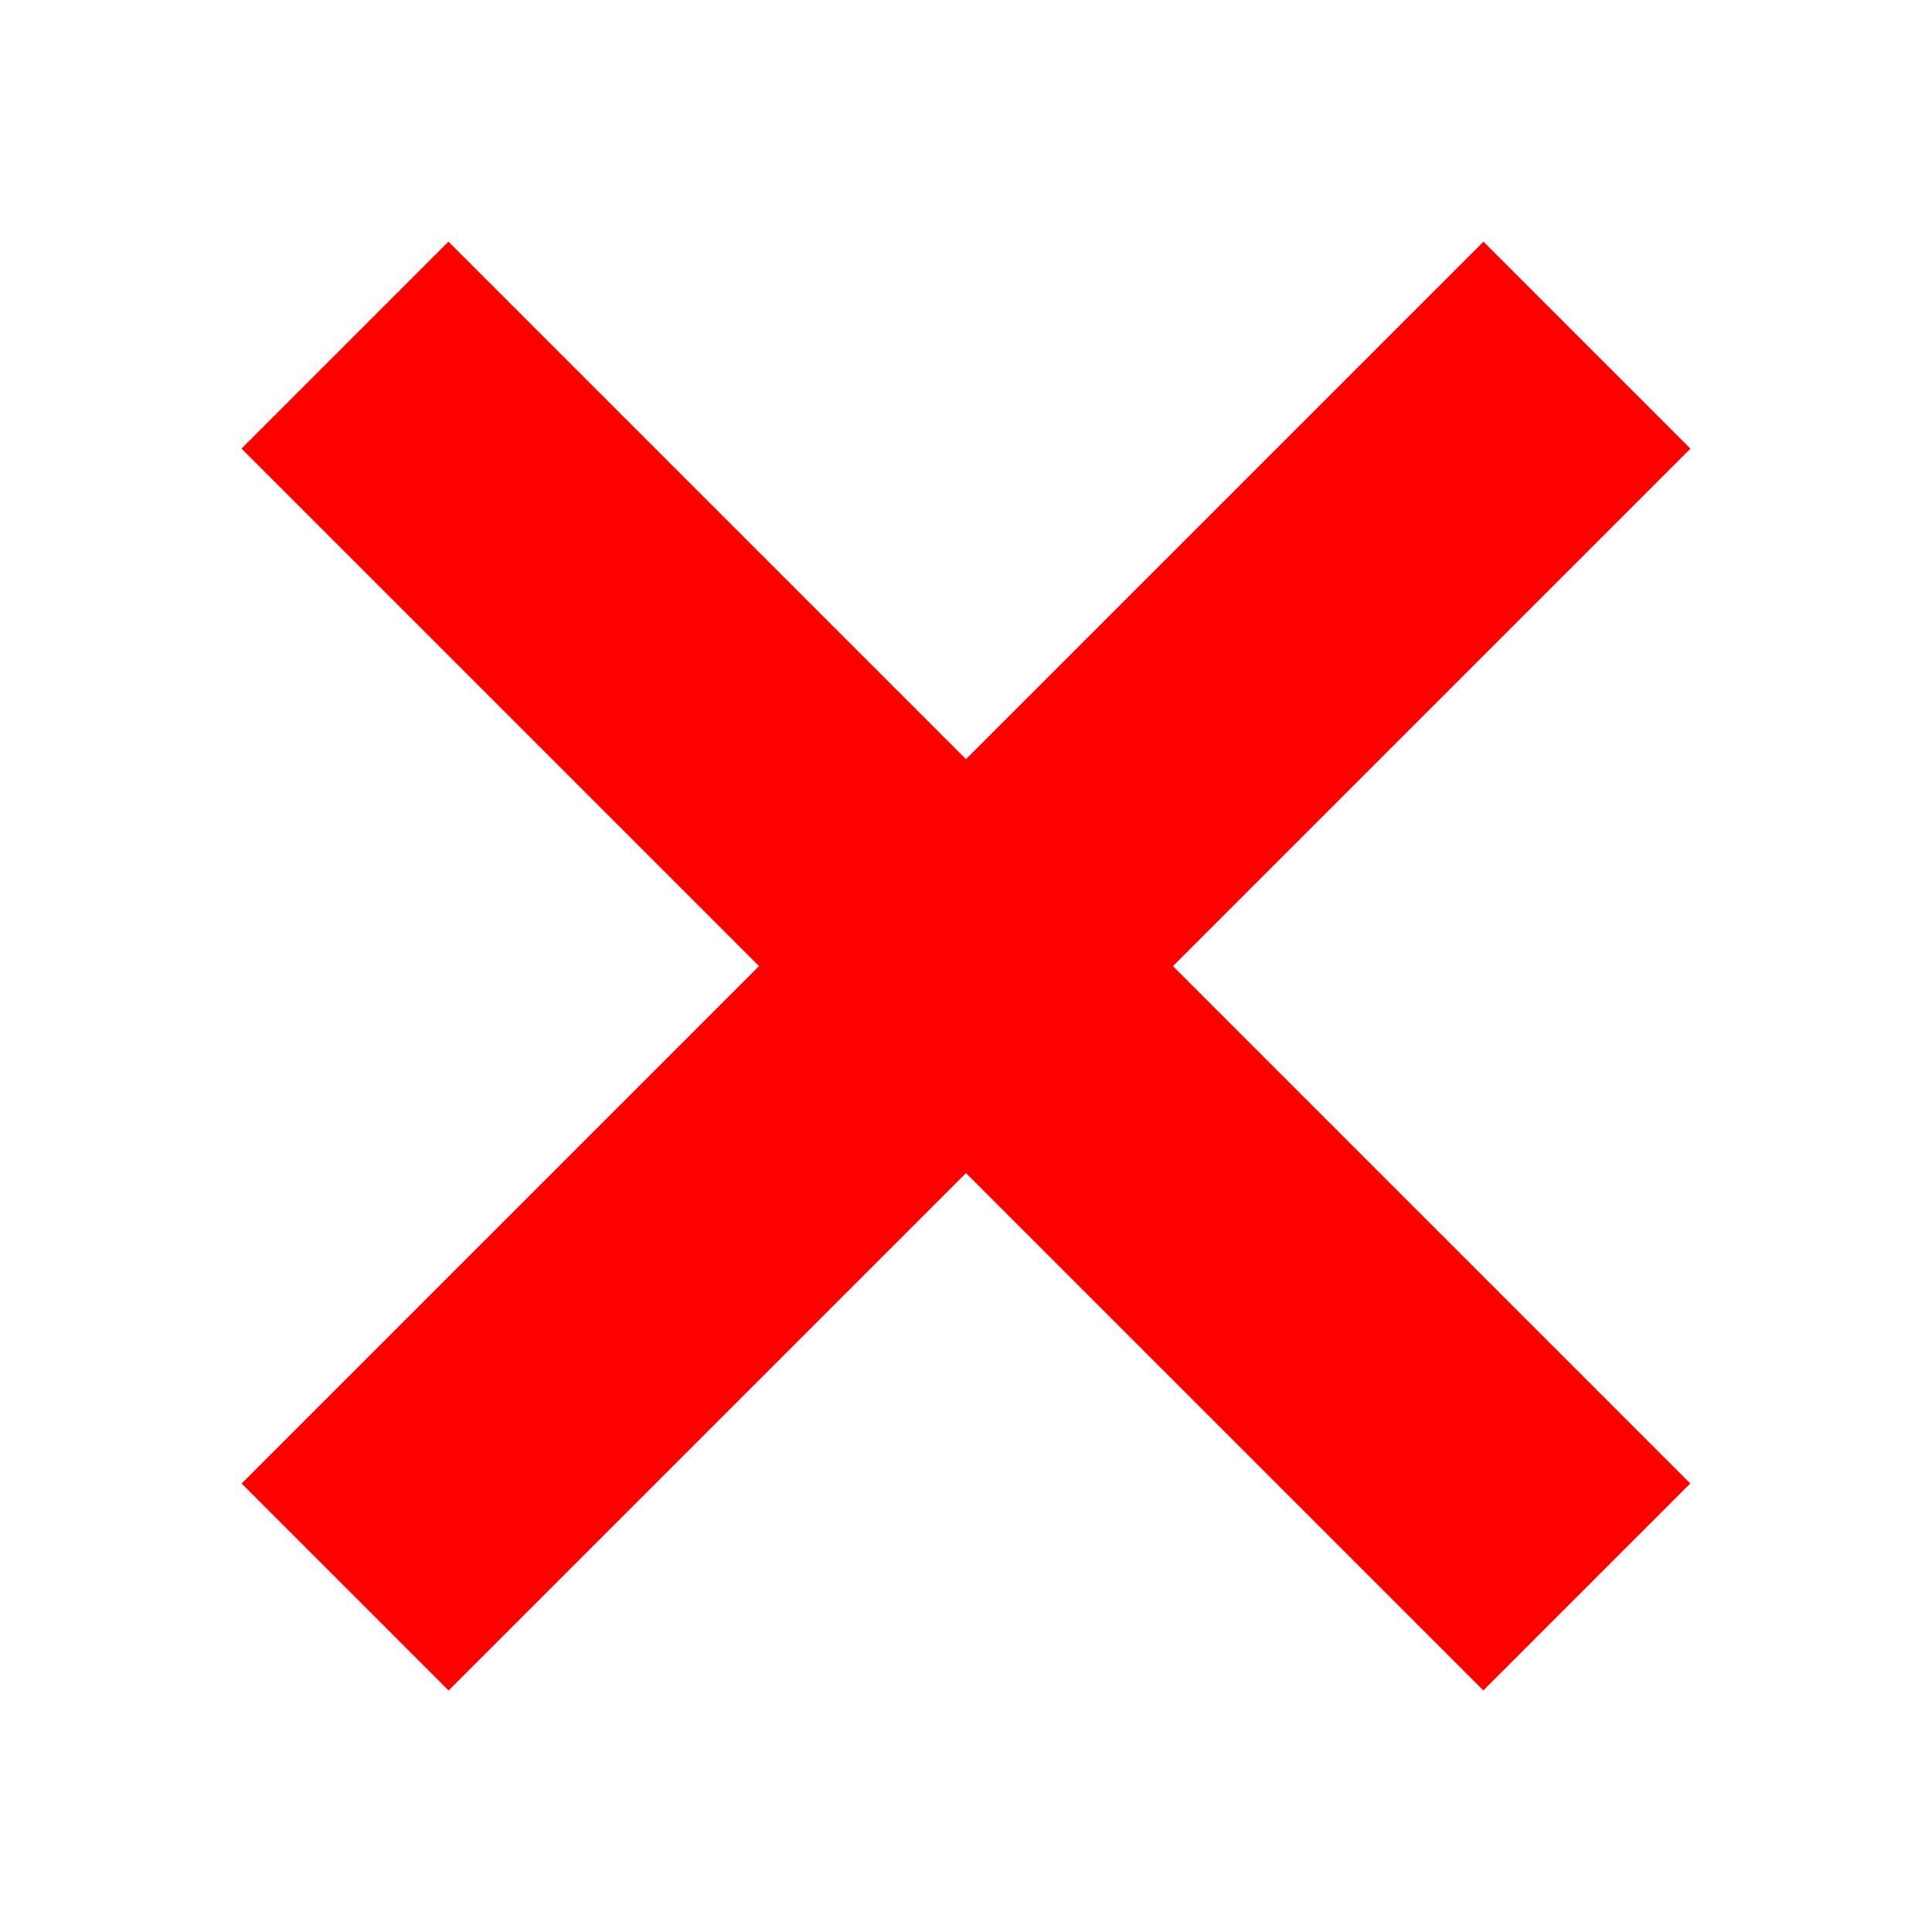 <svg width="32" height="32" viewBox="0 0 32 32" fill="none" xmlns="http://www.w3.org/2000/svg">
<rect x="7.43" y="28" width="4.848" height="29.089" transform="rotate(-135 7.43 28)" fill="#FF0000"/>
<rect x="4" y="7.43" width="4.848" height="29.089" transform="rotate(-45 4 7.43)" fill="#FF0000"/>
</svg>
